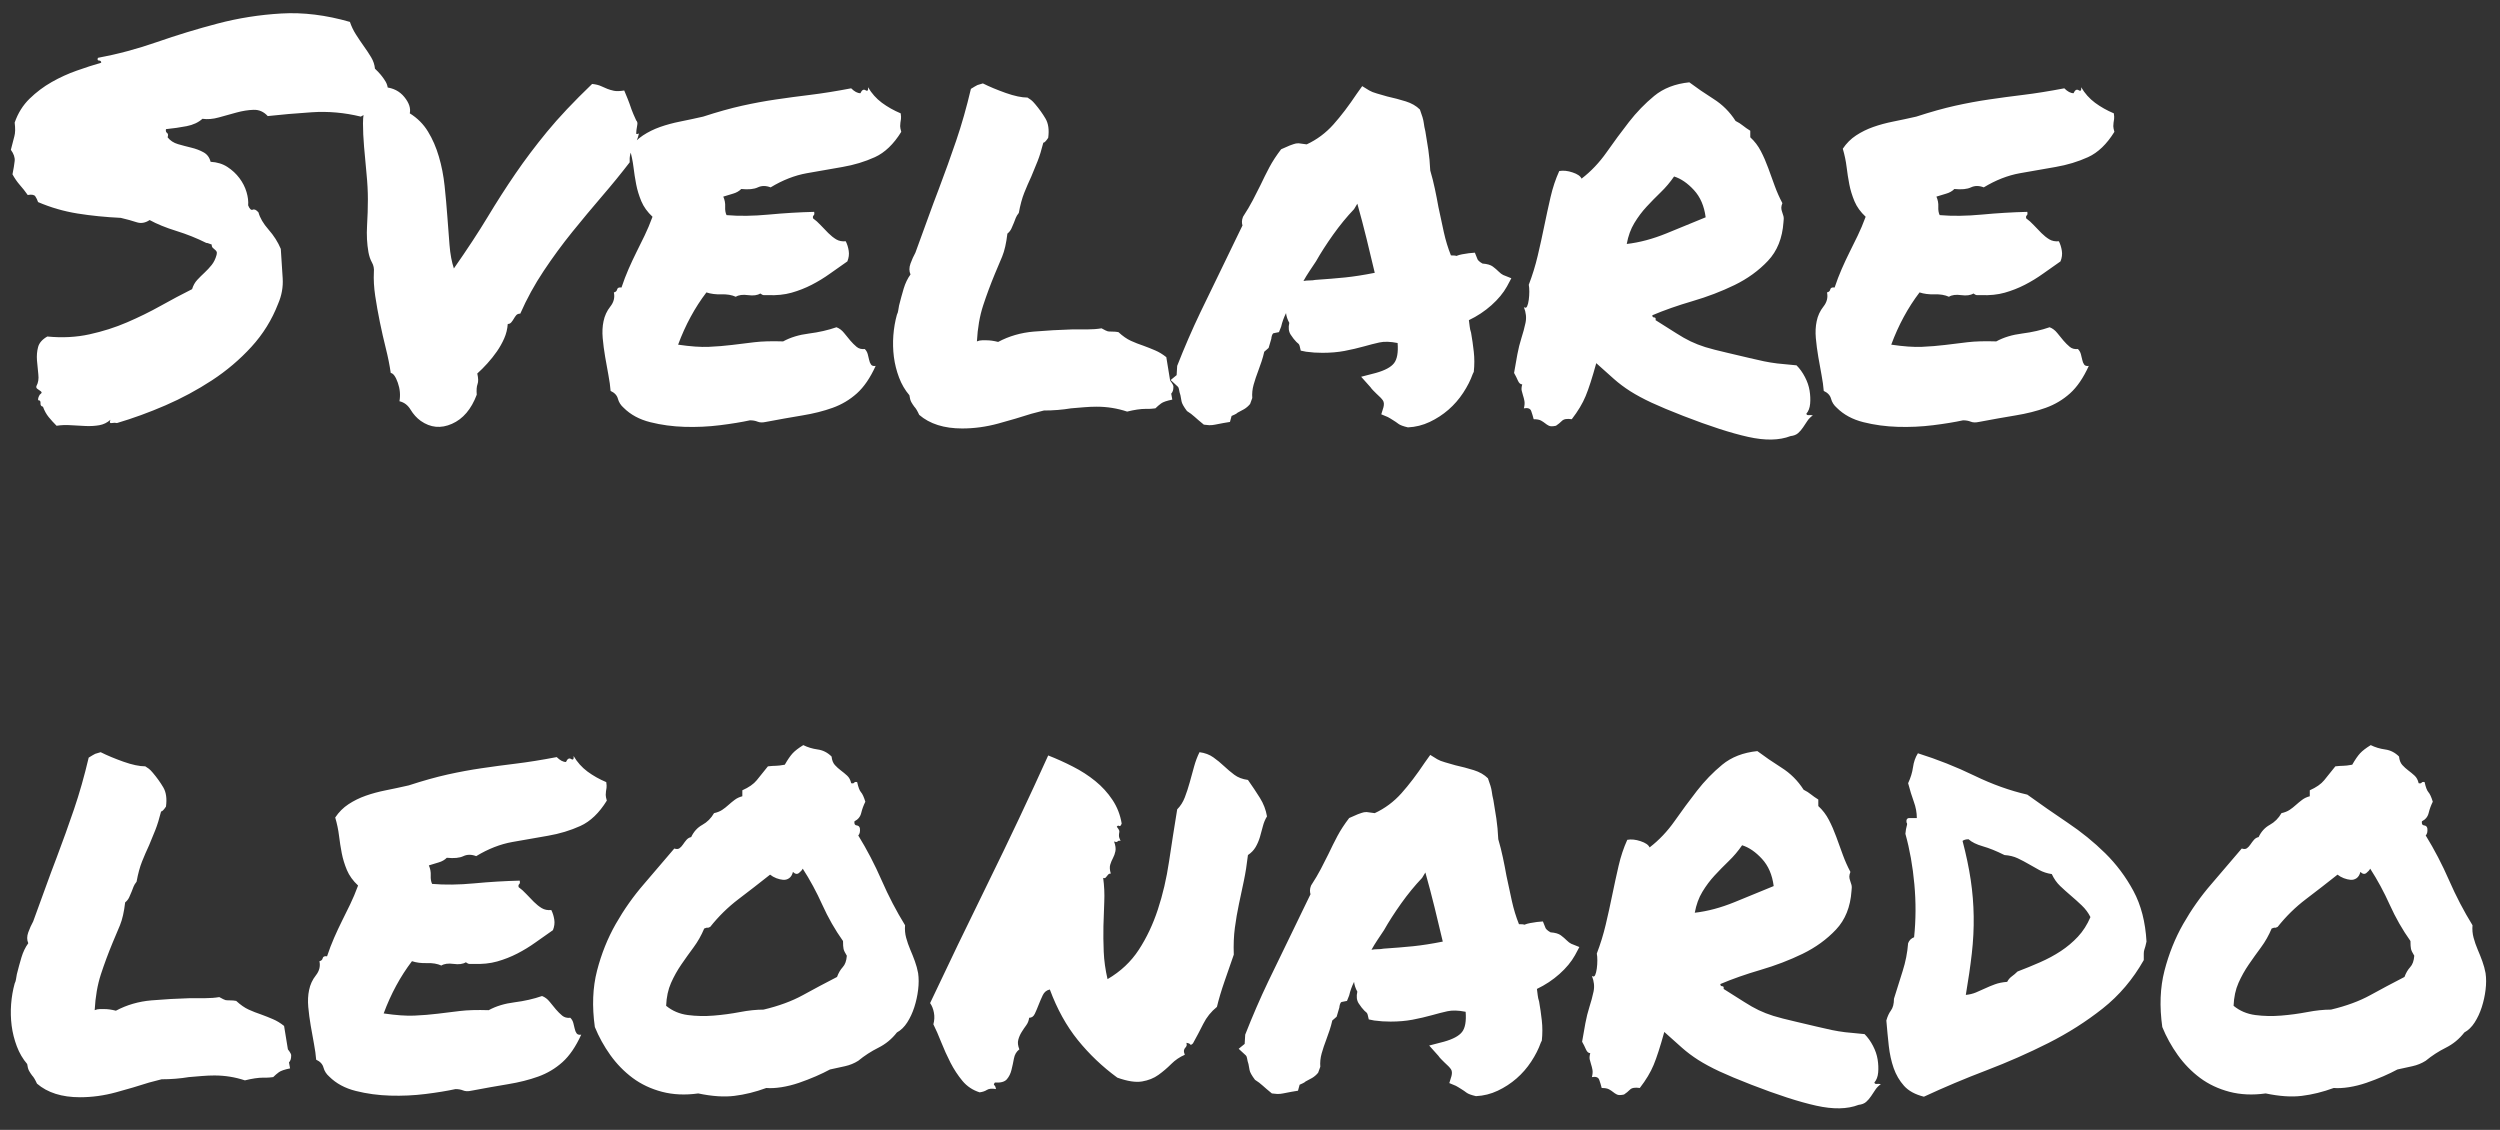 <svg version="1.1" viewBox="0.0 0.0 1076.596 486.554" fill="none" stroke="none" stroke-linecap="square" stroke-miterlimit="10" xmlns:xlink="http://www.w3.org/1999/xlink" xmlns="http://www.w3.org/2000/svg"><rect x="0.0" y="0.0" width="1076.596" height="486.554" fill="#333333" stroke="none"/><clipPath id="p.0"><path d="m0 0l1076.596 0l0 486.554l-1076.596 0l0 -486.554z" clip-rule="nonzero"/></clipPath><g clip-path="url(#p.0)"><path fill="#000000" fill-opacity="0.0" d="m0 0l1076.596 0l0 486.554l-1076.596 0z" fill-rule="evenodd"/><path fill="#000000" fill-opacity="0.0" d="m-6.667 -58.635l1124.409 0l0 601.134l-1124.409 0z" fill-rule="evenodd"/><path fill="#ffffff" d="m5.38 75.062q0.703 -3.516 0.938 -5.734q0.234 -2.234 -1.641 -4.812q0.938 -3.75 1.516 -5.859q0.594 -2.109 0.125 -5.859q2.109 -6.094 6.437 -10.312q4.344 -4.219 9.5 -7.141q5.156 -2.938 10.781 -4.922q5.625 -2.0 10.547 -3.406q0 -0.938 -0.938 -0.938q-0.938 0 -0.469 -1.172q12.656 -2.344 25.422 -6.797q12.781 -4.453 26.141 -7.969q13.359 -3.516 27.422 -4.328q14.062 -0.828 29.531 3.625q0.938 2.812 2.578 5.391q1.641 2.578 3.391 5.047q1.766 2.453 3.172 4.797q1.406 2.344 1.641 4.922q2.812 2.578 4.562 5.516q1.766 2.922 0.594 7.844q-2.578 1.875 -5.391 3.75q-2.812 1.875 -5.859 3.516q-10.547 -2.578 -21.094 -1.875q-10.547 0.703 -18.984 1.641q-2.578 -2.812 -6.094 -2.688q-3.516 0.109 -7.391 1.172q-3.859 1.047 -7.609 2.109q-3.75 1.047 -7.031 0.578q-2.578 2.344 -6.797 3.172q-4.219 0.812 -8.906 1.281q-0.234 1.172 0.469 1.641q0.703 0.469 0.234 1.875q1.641 2.109 4.453 2.938q2.812 0.812 5.734 1.516q2.938 0.703 5.281 2.0q2.344 1.281 3.047 4.094q4.219 0.234 7.266 2.234q3.047 1.984 5.156 4.797q2.109 2.812 3.047 5.984q0.938 3.156 0.703 5.734q0.938 2.344 1.984 1.875q1.062 -0.469 2.469 1.172q0.938 3.516 4.328 7.391q3.406 3.859 5.281 8.312q0.469 7.031 0.812 12.656q0.359 5.625 -1.984 11.016q-3.984 10.312 -11.484 18.516q-7.5 8.203 -17.0 14.422q-9.484 6.203 -20.031 10.781q-10.547 4.562 -20.859 7.609q-0.938 -0.234 -2.234 0q-1.281 0.234 -0.578 -1.406q-2.109 1.875 -4.812 2.344q-2.688 0.469 -5.859 0.344q-3.156 -0.109 -6.328 -0.344q-3.156 -0.234 -6.203 0.234q-1.875 -1.875 -3.406 -3.75q-1.516 -1.875 -2.453 -4.453q-1.172 -0.234 -1.062 -1.516q0.125 -1.297 -1.047 -1.297q0 -0.938 0.234 -1.406q0.234 -0.469 0.469 -0.938q0.938 -0.703 0.812 -1.047q-0.109 -0.359 -0.703 -0.703q-0.578 -0.359 -1.172 -0.828q-0.578 -0.469 -0.344 -1.172q1.172 -2.109 0.813 -5.031q-0.344 -2.938 -0.578 -5.984q-0.234 -3.047 0.469 -5.734q0.703 -2.703 3.984 -4.578q9.609 0.938 18.156 -0.938q8.562 -1.875 16.172 -5.156q7.625 -3.281 14.531 -7.141q6.922 -3.875 13.484 -7.156q0.703 -2.344 2.219 -3.984q1.531 -1.641 3.172 -3.156q1.641 -1.531 3.047 -3.281q1.406 -1.766 2.109 -4.344q0.234 -0.938 0 -1.406q-0.234 -0.469 -0.703 -0.812q-0.469 -0.359 -0.938 -0.828q-0.469 -0.469 -0.469 -1.406q-0.703 -0.234 -1.297 -0.469q-0.578 -0.234 -1.047 -0.234q-6.094 -3.047 -12.891 -5.156q-6.797 -2.109 -11.484 -4.688q-2.813 1.875 -5.625 0.938q-2.812 -0.938 -6.797 -1.875q-9.844 -0.469 -18.641 -1.875q-8.781 -1.406 -16.984 -4.922q-0.469 -1.406 -1.172 -2.453q-0.703 -1.062 -3.281 -0.594q-1.641 -2.344 -3.406 -4.328q-1.75 -2.0 -3.156 -4.578zm213.281 64.453q-0.234 3.281 -1.531 6.219q-1.281 2.922 -3.156 5.625q-1.875 2.688 -4.109 5.156q-2.219 2.453 -4.328 4.328q0.703 3.047 0.109 4.578q-0.578 1.516 -0.344 4.562q-3.516 9.375 -10.672 12.531q-7.141 3.172 -13.469 -1.281q-2.578 -1.875 -4.344 -4.797q-1.75 -2.938 -4.797 -3.641q0.703 -3.984 -0.703 -7.969q-1.406 -3.984 -3.047 -4.219q-0.703 -4.922 -2.109 -10.547q-1.406 -5.625 -2.578 -11.359q-1.172 -5.75 -2.0 -11.25q-0.812 -5.516 -0.578 -10.203q0.234 -2.344 -0.828 -4.219q-1.047 -1.875 -1.516 -4.453q-0.938 -5.391 -0.594 -11.359q0.359 -5.984 0.359 -11.375q0 -5.156 -0.594 -11.125q-0.578 -5.984 -1.047 -11.484q-0.469 -5.516 -0.469 -10.078q0 -4.578 1.172 -7.156q1.406 -2.812 3.859 -4.562q2.469 -1.766 4.578 -3.875q5.156 0.469 8.203 4.219q3.047 3.75 2.344 7.031q4.922 3.047 7.844 7.859q2.938 4.797 4.688 10.781q1.766 5.969 2.469 12.656q0.703 6.672 1.172 13.125q0.469 6.438 0.938 12.297q0.469 5.859 1.875 10.078q8.672 -12.422 14.531 -22.141q5.859 -9.734 11.953 -18.641q6.094 -8.906 13.594 -18.047q7.5 -9.141 19.453 -20.625q2.344 0.234 3.859 0.938q1.531 0.703 2.703 1.172q1.172 0.469 2.812 0.828q1.641 0.344 4.453 -0.125q0.938 2.344 1.406 3.406q0.469 1.047 0.812 2.109q0.359 1.047 0.938 2.688q0.594 1.641 2.0 4.688q0.703 0.703 0.469 1.875q-0.234 1.172 -0.359 2.234q-0.109 1.047 -0.109 1.516q0 0.469 1.172 0q-0.703 3.281 -2.469 5.984q-1.75 2.688 -1.516 6.438q-5.391 7.031 -11.844 14.531q-6.438 7.5 -12.891 15.469q-6.438 7.969 -12.297 16.766q-5.859 8.781 -10.078 18.391q-1.172 0 -1.766 0.703q-0.578 0.703 -1.047 1.531q-0.469 0.812 -1.062 1.516q-0.578 0.703 -1.516 0.703zm169.219 -90.703q0.234 1.641 0.109 2.469q-0.109 0.812 -0.234 1.516q-0.109 0.703 -0.109 1.531q0 0.812 0.469 2.453q-4.922 7.969 -11.375 10.906q-6.438 2.922 -13.938 4.219q-7.5 1.281 -15.359 2.688q-7.844 1.406 -15.578 6.094q-3.047 -1.172 -5.516 0q-2.453 1.172 -7.141 0.703q-1.406 1.406 -3.516 2.0q-2.109 0.578 -4.219 1.281q0.938 2.109 0.812 4.344q-0.109 2.219 0.594 3.625q8.203 0.703 18.156 -0.234q9.969 -0.938 19.578 -1.172q0.234 1.172 -0.234 1.531q-0.469 0.344 -0.234 1.281q1.641 1.172 3.281 2.938q1.641 1.75 3.281 3.391q1.641 1.641 3.391 2.703q1.766 1.047 4.109 0.812q0.938 1.875 1.281 4.109q0.359 2.219 -0.578 4.562q-3.75 2.578 -7.5 5.281q-3.75 2.688 -7.859 4.797q-4.094 2.109 -8.672 3.406q-4.562 1.281 -10.188 1.047q-1.172 0 -1.766 0q-0.578 0 -1.516 -0.703q-1.875 1.172 -5.281 0.703q-3.391 -0.469 -5.266 0.703q-2.578 -1.172 -6.219 -1.047q-3.625 0.109 -6.438 -0.828q-3.75 4.922 -6.797 10.547q-3.047 5.625 -5.391 11.953q7.969 1.172 13.234 0.938q5.281 -0.234 9.969 -0.812q4.688 -0.594 9.609 -1.172q4.922 -0.594 12.422 -0.359q4.688 -2.578 11.125 -3.391q6.453 -0.828 11.844 -2.703q1.875 0.703 3.281 2.469q1.406 1.75 2.688 3.281q1.297 1.516 2.703 2.688q1.406 1.172 3.516 0.938q0.938 0.938 1.281 2.234q0.359 1.281 0.594 2.453q0.234 1.172 0.812 2.0q0.594 0.812 2.0 0.578q-3.516 7.734 -8.094 11.844q-4.562 4.094 -10.422 6.203q-5.859 2.109 -13.016 3.281q-7.141 1.172 -15.812 2.812q-2.109 0.469 -3.516 -0.125q-1.406 -0.578 -3.281 -0.578q-5.391 1.172 -12.891 2.109q-7.5 0.938 -15.234 0.703q-7.734 -0.234 -14.766 -2.0q-7.031 -1.75 -11.484 -6.203q-1.875 -1.641 -2.469 -3.859q-0.578 -2.234 -3.156 -3.406q-0.234 -3.047 -0.938 -6.797q-0.703 -3.75 -1.406 -7.844q-0.703 -4.109 -1.062 -8.094q-0.344 -3.984 0.359 -7.266q0.703 -3.516 2.922 -6.328q2.234 -2.812 1.531 -6.094q1.172 -0.234 1.406 -1.281q0.234 -1.062 1.875 -0.828q1.406 -4.219 3.047 -7.969q1.641 -3.75 3.391 -7.266q1.766 -3.516 3.516 -7.141q1.766 -3.641 3.406 -8.094q-3.281 -3.047 -4.812 -6.672q-1.516 -3.641 -2.219 -7.266q-0.703 -3.641 -1.172 -7.5q-0.469 -3.875 -1.641 -7.859q2.344 -3.516 5.734 -5.734q3.406 -2.234 7.391 -3.641q3.984 -1.406 8.672 -2.344q4.688 -0.938 9.844 -2.109q9.375 -3.047 16.75 -4.688q7.391 -1.641 14.531 -2.688q7.156 -1.062 14.891 -2.0q7.734 -0.938 17.578 -2.812q2.109 2.109 3.984 2.109q0.938 -2.109 2.219 -1.281q1.297 0.812 1.062 -1.297q2.344 3.984 5.969 6.688q3.641 2.688 8.094 4.562zm56.25 129.375q-6.562 2.109 -14.297 4.219q-7.734 2.109 -15.469 2.109q-11.719 0 -18.516 -5.859q-1.172 -2.578 -2.109 -3.516q-0.703 -0.938 -1.297 -1.984q-0.578 -1.062 -0.812 -2.938q-2.812 -3.281 -4.453 -7.609q-1.641 -4.344 -2.234 -8.906q-0.578 -4.578 -0.234 -9.266q0.359 -4.688 1.531 -8.906q0.469 -0.938 0.578 -1.875q0.125 -0.938 0.359 -2.109q0.938 -3.75 1.984 -7.266q1.062 -3.516 2.938 -6.094q-0.938 -2.109 0 -4.688q0.938 -2.578 2.109 -4.688q3.281 -8.906 5.5 -15.109q2.234 -6.219 4.578 -12.312q3.984 -10.547 7.5 -20.859q3.516 -10.312 6.328 -22.266q1.875 -1.172 2.812 -1.641q1.406 -0.469 2.344 -0.703q4.219 2.109 9.844 4.109q5.625 1.984 9.375 1.984q1.875 1.172 2.344 1.766q0.469 0.578 0.938 1.047q2.578 3.047 4.453 6.219q1.875 3.156 1.172 8.312q-1.406 2.109 -2.109 2.109q-1.172 4.688 -2.469 7.969q-1.281 3.281 -2.688 6.562q-1.641 3.516 -3.047 7.031q-1.406 3.516 -2.344 8.672q-0.938 1.172 -1.297 2.109q-0.344 0.938 -0.812 2.109q-0.469 1.172 -1.062 2.469q-0.578 1.281 -1.75 2.219q-0.703 6.094 -2.234 9.844q-1.516 3.75 -3.156 7.5q-2.812 6.797 -5.047 13.594q-2.219 6.797 -2.688 15.469q1.172 -0.469 2.219 -0.469q1.062 0 2.0 0q2.109 0 4.922 0.703q7.031 -3.75 15.344 -4.453q8.328 -0.703 16.531 -0.938q3.281 0 6.562 0q3.281 0 6.094 -0.469q2.109 1.172 2.688 1.297q0.594 0.109 1.766 0.109q1.641 0 2.812 0.234q2.812 2.578 5.391 3.75q2.578 1.172 5.391 2.109q2.578 0.938 5.031 2.0q2.469 1.047 4.812 2.922l1.641 10.078q1.641 2.109 1.406 2.812q0 1.875 -0.938 2.812l0.469 2.578q-3.516 0.703 -4.812 1.641q-1.281 0.938 -2.453 2.109q-1.875 0.234 -2.703 0.234q-0.812 0 -1.516 0q-3.281 0 -7.969 1.172q-6.328 -2.109 -13.125 -2.109q-2.578 0 -5.391 0.234q-2.812 0.234 -5.625 0.469q-2.812 0.469 -5.75 0.703q-2.922 0.234 -5.969 0.234l-5.391 1.406zm190.078 -17.109q-1.406 3.984 -4.109 8.094q-2.688 4.094 -6.328 7.266q-3.625 3.156 -8.078 5.266q-4.453 2.109 -9.375 2.344q-3.047 -0.703 -4.109 -1.531q-1.047 -0.812 -2.219 -1.516q-0.703 -0.469 -1.297 -0.812q-0.578 -0.359 -1.047 -0.594l-2.812 -1.172l0.938 -3.047q0.469 -1.875 -0.234 -2.922q-0.703 -1.062 -2.812 -2.938q-0.703 -0.703 -1.406 -1.406q-0.703 -0.703 -1.172 -1.406l-3.984 -4.453l6.328 -1.641q5.859 -1.641 7.844 -4.219q2.0 -2.578 1.531 -8.672q-4.688 -0.938 -7.859 -0.234q-3.156 0.703 -6.438 1.641q-4.219 1.172 -8.562 2.0q-4.328 0.812 -9.484 0.812q-1.875 0 -3.516 -0.109q-1.641 -0.125 -3.516 -0.359l-2.344 -0.469q-0.469 -2.578 -0.938 -2.922q-0.469 -0.359 -0.938 -0.828q-1.172 -1.172 -2.469 -3.156q-1.281 -2.0 -0.578 -5.047q-1.172 -2.109 -1.406 -4.219q-1.406 2.812 -2.109 5.859l-0.938 2.344l-2.344 0.469q-0.469 0.234 -0.703 1.062q-0.234 0.812 -0.234 1.281l-1.172 3.984q-0.469 0.469 -0.938 0.828q-0.469 0.344 -0.938 0.812q-0.469 2.109 -1.172 4.219q-0.703 2.109 -1.406 3.984q-1.172 3.047 -2.0 5.984q-0.812 2.922 -0.578 5.734l-0.938 2.578q-1.172 1.406 -2.578 2.234q-1.406 0.812 -2.812 1.516q-0.469 0.469 -1.297 0.828q-0.812 0.344 -1.281 0.578l-0.703 2.578l-2.812 0.469q-2.578 0.469 -3.641 0.703q-1.047 0.234 -2.453 0.234l-2.344 -0.234q-2.578 -2.109 -3.984 -3.391q-1.406 -1.297 -3.281 -2.469q-2.109 -2.812 -2.344 -4.219q-0.234 -1.406 -0.469 -2.578q-0.469 -1.406 -0.578 -2.344q-0.125 -0.938 -0.594 -1.406l-3.047 -2.812l2.578 -2.109l0.234 -3.984q4.688 -11.953 9.953 -22.969q5.281 -11.016 10.906 -22.5q1.875 -3.75 3.625 -7.5q1.766 -3.75 3.641 -7.5q-0.234 -0.703 -0.234 -1.641q0 -0.938 0.469 -2.109q2.578 -3.984 4.219 -7.141q1.641 -3.172 3.281 -6.453q1.875 -3.984 3.859 -7.734q2.0 -3.75 5.047 -7.734l3.75 -1.641q0.703 -0.234 1.641 -0.578q0.938 -0.359 2.109 -0.359l3.516 0.469q6.562 -3.047 11.484 -8.547q4.922 -5.516 10.078 -13.25l2.344 -3.281l3.047 1.875q1.172 0.703 3.281 1.297q2.109 0.578 4.453 1.281q4.219 0.938 7.969 2.109q3.75 1.172 6.094 3.516q1.406 3.75 1.641 5.625q0.234 1.875 0.703 3.75q0.703 3.984 1.281 7.969q0.594 3.984 0.828 8.906q1.172 3.984 1.984 7.859q0.828 3.859 1.531 7.844q1.172 5.625 2.344 10.906q1.172 5.266 3.047 9.953q1.875 0 2.344 0.234q1.172 -0.469 2.453 -0.703q1.297 -0.234 2.938 -0.469l2.578 -0.234l0.938 2.344q0.234 1.172 2.344 2.344q3.047 0.234 4.453 1.297q1.406 1.047 2.578 2.219q0.938 0.938 1.875 1.406l3.516 1.406l-1.875 3.516q-2.344 4.219 -6.688 8.094q-4.328 3.859 -9.719 6.438q0.234 1.406 0.344 2.703q0.125 1.281 0.594 2.688q0.703 3.984 1.172 8.203q0.469 4.219 0 8.672l-0.469 0.938zm-67.734 -40.547q7.031 -0.469 12.766 -1.047q5.75 -0.594 12.781 -2.0q-1.641 -7.031 -3.516 -14.641q-1.875 -7.625 -3.984 -15.125l-1.406 2.344q-4.688 4.922 -9.031 11.016q-4.328 6.094 -7.375 11.484q-1.406 2.109 -2.812 4.219q-1.406 2.109 -2.578 4.219q1.406 -0.234 2.688 -0.234q1.297 0 2.469 -0.234zm120.938 35.859q-2.578 9.375 -4.578 14.188q-1.984 4.797 -5.969 9.953q-3.047 -0.469 -4.219 0.703q-1.172 1.172 -2.578 2.109q-2.109 0.469 -3.047 0q-0.938 -0.469 -1.641 -1.062q-0.703 -0.578 -1.766 -1.172q-1.047 -0.578 -3.156 -0.578q-0.469 -1.875 -1.062 -3.516q-0.578 -1.641 -3.156 -1.172q0.469 -1.875 0.234 -3.156q-0.234 -1.297 -0.594 -2.344q-0.344 -1.062 -0.578 -2.109q-0.234 -1.062 0.234 -2.703q-1.172 0 -1.875 -1.641q-0.703 -1.641 -1.641 -3.281q0.703 -4.219 1.406 -7.969q0.703 -3.75 1.75 -7.031q1.062 -3.281 1.766 -6.562q0.703 -3.281 -0.703 -6.797q0.938 0.703 1.406 -0.344q0.469 -1.062 0.703 -2.812q0.234 -1.766 0.234 -3.516q0 -1.766 -0.234 -2.938q2.344 -6.094 3.859 -12.531q1.531 -6.453 2.812 -12.781q1.297 -6.328 2.703 -12.422q1.406 -6.094 3.75 -11.25q2.578 -0.469 5.734 0.594q3.172 1.047 3.875 2.688q6.094 -4.688 10.781 -11.359q4.688 -6.688 9.609 -13.016q4.922 -6.328 10.891 -11.25q5.984 -4.922 15.125 -5.859q4.688 3.516 10.422 7.156q5.75 3.625 9.5 9.484q1.875 0.938 3.156 2.0q1.297 1.047 3.172 2.219l0 2.812q2.812 2.578 4.562 5.984q1.766 3.391 3.172 7.266q1.406 3.859 2.812 7.734q1.406 3.859 3.281 7.375q-0.469 1.172 -0.469 2.0q0 0.812 0.344 1.75q0.359 0.938 0.594 1.875q0.234 0.938 0 2.578q-0.703 10.312 -6.688 16.641q-5.969 6.328 -14.406 10.438q-8.438 4.094 -18.047 6.906q-9.609 2.812 -17.344 6.094q0 0.938 0.812 0.938q0.828 0 0.594 1.172q5.625 3.516 8.906 5.625q3.281 2.109 6.203 3.516q2.938 1.406 6.328 2.469q3.406 1.047 9.5 2.453q6.094 1.406 9.484 2.234q3.406 0.812 6.219 1.406q2.812 0.578 5.734 0.938q2.938 0.344 8.328 0.812q2.109 2.109 3.625 5.047q1.531 2.922 2.0 5.859q0.469 2.922 0.234 5.625q-0.234 2.688 -1.641 4.328q0.234 0.703 1.047 0.594q0.828 -0.125 1.766 0.109q-1.406 0.938 -2.344 2.344q-0.938 1.406 -1.875 2.812q-0.938 1.406 -2.109 2.453q-1.172 1.062 -3.281 1.297q-7.266 2.812 -18.281 0.344q-11.016 -2.453 -27.891 -9.016q-8.438 -3.281 -13.719 -5.734q-5.266 -2.469 -9.141 -4.922q-3.859 -2.469 -7.031 -5.281q-3.156 -2.812 -7.609 -6.797zm33.516 -80.391q-2.578 3.75 -5.75 6.797q-3.156 3.047 -6.094 6.219q-2.922 3.156 -5.266 7.031q-2.344 3.859 -3.281 9.016q8.203 -0.938 17.109 -4.562q8.906 -3.641 16.875 -6.922q-0.938 -7.266 -5.047 -11.719q-4.094 -4.453 -8.547 -5.859zm189.375 -27.188q0.234 1.641 0.109 2.469q-0.109 0.812 -0.234 1.516q-0.109 0.703 -0.109 1.531q0 0.812 0.469 2.453q-4.922 7.969 -11.375 10.906q-6.438 2.922 -13.938 4.219q-7.5 1.281 -15.359 2.688q-7.844 1.406 -15.578 6.094q-3.047 -1.172 -5.516 0q-2.453 1.172 -7.141 0.703q-1.406 1.406 -3.516 2.0q-2.109 0.578 -4.219 1.281q0.938 2.109 0.812 4.344q-0.109 2.219 0.594 3.625q8.203 0.703 18.156 -0.234q9.969 -0.938 19.578 -1.172q0.234 1.172 -0.234 1.531q-0.469 0.344 -0.234 1.281q1.641 1.172 3.281 2.938q1.641 1.75 3.281 3.391q1.641 1.641 3.391 2.703q1.766 1.047 4.109 0.812q0.938 1.875 1.281 4.109q0.359 2.219 -0.578 4.562q-3.75 2.578 -7.5 5.281q-3.75 2.688 -7.859 4.797q-4.094 2.109 -8.672 3.406q-4.562 1.281 -10.188 1.047q-1.172 0 -1.766 0q-0.578 0 -1.516 -0.703q-1.875 1.172 -5.281 0.703q-3.391 -0.469 -5.266 0.703q-2.578 -1.172 -6.219 -1.047q-3.625 0.109 -6.438 -0.828q-3.75 4.922 -6.797 10.547q-3.047 5.625 -5.391 11.953q7.969 1.172 13.234 0.938q5.281 -0.234 9.969 -0.812q4.688 -0.594 9.609 -1.172q4.922 -0.594 12.422 -0.359q4.688 -2.578 11.125 -3.391q6.453 -0.828 11.844 -2.703q1.875 0.703 3.281 2.469q1.406 1.75 2.688 3.281q1.297 1.516 2.703 2.688q1.406 1.172 3.516 0.938q0.938 0.938 1.281 2.234q0.359 1.281 0.594 2.453q0.234 1.172 0.812 2.0q0.594 0.812 2.0 0.578q-3.516 7.734 -8.094 11.844q-4.562 4.094 -10.422 6.203q-5.859 2.109 -13.016 3.281q-7.141 1.172 -15.812 2.812q-2.109 0.469 -3.516 -0.125q-1.406 -0.578 -3.281 -0.578q-5.391 1.172 -12.891 2.109q-7.5 0.938 -15.234 0.703q-7.734 -0.234 -14.766 -2.0q-7.031 -1.75 -11.484 -6.203q-1.875 -1.641 -2.469 -3.859q-0.578 -2.234 -3.156 -3.406q-0.234 -3.047 -0.938 -6.797q-0.703 -3.75 -1.406 -7.844q-0.703 -4.109 -1.062 -8.094q-0.344 -3.984 0.359 -7.266q0.703 -3.516 2.922 -6.328q2.234 -2.812 1.531 -6.094q1.172 -0.234 1.406 -1.281q0.234 -1.062 1.875 -0.828q1.406 -4.219 3.047 -7.969q1.641 -3.75 3.391 -7.266q1.766 -3.516 3.516 -7.141q1.766 -3.641 3.406 -8.094q-3.281 -3.047 -4.812 -6.672q-1.516 -3.641 -2.219 -7.266q-0.703 -3.641 -1.172 -7.5q-0.469 -3.875 -1.641 -7.859q2.344 -3.516 5.734 -5.734q3.406 -2.234 7.391 -3.641q3.984 -1.406 8.672 -2.344q4.688 -0.938 9.844 -2.109q9.375 -3.047 16.75 -4.688q7.391 -1.641 14.531 -2.688q7.156 -1.062 14.891 -2.0q7.734 -0.938 17.578 -2.812q2.109 2.109 3.984 2.109q0.938 -2.109 2.219 -1.281q1.297 0.812 1.062 -1.297q2.344 3.984 5.969 6.688q3.641 2.688 8.094 4.562z" fill-rule="nonzero"/><path fill="#ffffff" d="m64.208 466.187q-6.563 2.109 -14.297 4.219q-7.734 2.109 -15.469 2.109q-11.719 0 -18.516 -5.859q-1.172 -2.578 -2.109 -3.516q-0.703 -0.938 -1.297 -1.984q-0.578 -1.062 -0.812 -2.938q-2.812 -3.281 -4.453 -7.609q-1.641 -4.344 -2.234 -8.906q-0.578 -4.578 -0.234 -9.266q0.359 -4.688 1.531 -8.906q0.469 -0.938 0.578 -1.875q0.125 -0.938 0.359 -2.109q0.937 -3.75 1.984 -7.266q1.062 -3.516 2.938 -6.094q-0.938 -2.109 0 -4.688q0.938 -2.578 2.109 -4.688q3.281 -8.906 5.5 -15.109q2.234 -6.219 4.578 -12.312q3.984 -10.547 7.5 -20.859q3.516 -10.312 6.328 -22.266q1.875 -1.172 2.812 -1.641q1.406 -0.469 2.344 -0.703q4.219 2.109 9.844 4.109q5.625 1.984 9.375 1.984q1.875 1.172 2.344 1.766q0.469 0.578 0.938 1.047q2.578 3.047 4.453 6.219q1.875 3.156 1.172 8.312q-1.406 2.109 -2.109 2.109q-1.172 4.688 -2.469 7.969q-1.281 3.281 -2.688 6.562q-1.641 3.516 -3.047 7.031q-1.406 3.516 -2.344 8.672q-0.938 1.172 -1.297 2.109q-0.344 0.938 -0.812 2.109q-0.469 1.172 -1.062 2.469q-0.578 1.281 -1.75 2.219q-0.703 6.094 -2.234 9.844q-1.516 3.75 -3.156 7.5q-2.812 6.797 -5.047 13.594q-2.219 6.797 -2.688 15.469q1.172 -0.469 2.219 -0.469q1.062 0 2.0 0q2.109 0 4.922 0.703q7.031 -3.75 15.344 -4.453q8.328 -0.703 16.531 -0.938q3.281 0 6.562 0q3.281 0 6.094 -0.469q2.109 1.172 2.688 1.297q0.594 0.109 1.766 0.109q1.641 0 2.812 0.234q2.812 2.578 5.391 3.75q2.578 1.172 5.391 2.109q2.578 0.938 5.031 2.0q2.469 1.047 4.812 2.922l1.641 10.078q1.641 2.109 1.406 2.812q0 1.875 -0.938 2.812l0.469 2.578q-3.516 0.703 -4.812 1.641q-1.281 0.938 -2.453 2.109q-1.875 0.234 -2.703 0.234q-0.812 0 -1.516 0q-3.281 0 -7.969 1.172q-6.328 -2.109 -13.125 -2.109q-2.578 0 -5.391 0.234q-2.812 0.234 -5.625 0.469q-2.812 0.469 -5.75 0.703q-2.922 0.234 -5.969 0.234l-5.391 1.406zm196.875 -129.375q0.234 1.641 0.109 2.469q-0.109 0.812 -0.234 1.516q-0.109 0.703 -0.109 1.531q0 0.812 0.469 2.453q-4.922 7.969 -11.375 10.906q-6.438 2.922 -13.938 4.219q-7.5 1.281 -15.359 2.688q-7.844 1.406 -15.578 6.094q-3.047 -1.172 -5.516 0q-2.453 1.172 -7.141 0.703q-1.406 1.406 -3.516 2.0q-2.109 0.578 -4.219 1.281q0.938 2.109 0.812 4.344q-0.109 2.219 0.594 3.625q8.203 0.703 18.156 -0.234q9.969 -0.938 19.578 -1.172q0.234 1.172 -0.234 1.531q-0.469 0.344 -0.234 1.281q1.641 1.172 3.281 2.938q1.641 1.75 3.281 3.391q1.641 1.641 3.391 2.703q1.766 1.047 4.109 0.812q0.938 1.875 1.281 4.109q0.359 2.219 -0.578 4.562q-3.75 2.578 -7.5 5.281q-3.75 2.688 -7.859 4.797q-4.094 2.109 -8.672 3.406q-4.562 1.281 -10.188 1.047q-1.172 0 -1.766 0q-0.578 0 -1.516 -0.703q-1.875 1.172 -5.281 0.703q-3.391 -0.469 -5.266 0.703q-2.578 -1.172 -6.219 -1.047q-3.625 0.109 -6.438 -0.828q-3.75 4.922 -6.797 10.547q-3.047 5.625 -5.391 11.953q7.969 1.172 13.234 0.938q5.281 -0.234 9.969 -0.812q4.688 -0.594 9.609 -1.172q4.922 -0.594 12.422 -0.359q4.688 -2.578 11.125 -3.391q6.453 -0.828 11.844 -2.703q1.875 0.703 3.281 2.469q1.406 1.75 2.688 3.281q1.297 1.516 2.703 2.688q1.406 1.172 3.516 0.938q0.938 0.938 1.281 2.234q0.359 1.281 0.594 2.453q0.234 1.172 0.812 2.0q0.594 0.812 2.0 0.578q-3.516 7.734 -8.094 11.844q-4.562 4.094 -10.422 6.203q-5.859 2.109 -13.016 3.281q-7.141 1.172 -15.812 2.812q-2.109 0.469 -3.516 -0.125q-1.406 -0.578 -3.281 -0.578q-5.391 1.172 -12.891 2.109q-7.5 0.938 -15.234 0.703q-7.734 -0.234 -14.766 -2.0q-7.031 -1.75 -11.484 -6.203q-1.875 -1.641 -2.469 -3.859q-0.578 -2.234 -3.156 -3.406q-0.234 -3.047 -0.938 -6.797q-0.703 -3.75 -1.406 -7.844q-0.703 -4.109 -1.062 -8.094q-0.344 -3.984 0.359 -7.266q0.703 -3.516 2.922 -6.328q2.234 -2.812 1.531 -6.094q1.172 -0.234 1.406 -1.281q0.234 -1.062 1.875 -0.828q1.406 -4.219 3.047 -7.969q1.641 -3.75 3.391 -7.266q1.766 -3.516 3.516 -7.141q1.766 -3.641 3.406 -8.094q-3.281 -3.047 -4.812 -6.672q-1.516 -3.641 -2.219 -7.266q-0.703 -3.641 -1.172 -7.5q-0.469 -3.875 -1.641 -7.859q2.344 -3.516 5.734 -5.734q3.406 -2.234 7.391 -3.641q3.984 -1.406 8.672 -2.344q4.688 -0.938 9.844 -2.109q9.375 -3.047 16.75 -4.688q7.391 -1.641 14.531 -2.688q7.156 -1.062 14.891 -2.0q7.734 -0.938 17.578 -2.812q2.109 2.109 3.984 2.109q0.938 -2.109 2.219 -1.281q1.297 0.812 1.062 -1.297q2.344 3.984 5.969 6.688q3.641 2.688 8.094 4.562zm128.672 61.641q-0.234 2.812 0.469 5.391q0.703 2.578 1.75 5.047q1.062 2.453 2.0 5.031q0.938 2.578 1.406 5.156q0.469 3.281 0 7.156q-0.469 3.859 -1.641 7.5q-1.172 3.625 -3.047 6.562q-1.875 2.922 -4.453 4.328q-3.281 4.219 -7.969 6.562q-4.688 2.344 -8.672 5.625q-2.578 1.641 -5.75 2.344q-3.156 0.703 -6.438 1.406q-2.578 1.406 -6.094 2.938q-3.516 1.516 -7.266 2.812q-3.75 1.281 -7.5 1.875q-3.75 0.578 -6.562 0.344q-7.031 2.578 -13.719 3.391q-6.672 0.828 -15.578 -1.047q-8.438 1.172 -15.594 -0.703q-7.141 -1.875 -12.656 -5.969q-5.5 -4.109 -9.609 -9.844q-4.094 -5.75 -6.672 -12.078q-1.875 -13.359 0.938 -24.25q2.812 -10.906 8.078 -20.156q5.281 -9.266 12.078 -17.109q6.797 -7.859 13.125 -15.359q1.406 0.469 2.219 -0.109q0.828 -0.594 1.531 -1.641q0.703 -1.062 1.516 -2.0q0.828 -0.938 2.0 -1.172q1.641 -3.516 4.797 -5.266q3.172 -1.766 5.047 -5.047q2.109 -0.469 3.516 -1.406q1.406 -0.938 2.688 -2.109q1.297 -1.172 2.703 -2.219q1.406 -1.062 3.281 -1.531l0 -2.578q4.219 -1.875 6.203 -4.328q2.0 -2.469 4.812 -5.984q2.109 -0.234 3.391 -0.234q1.297 0 3.875 -0.469q1.875 -3.281 3.391 -4.922q1.531 -1.641 4.578 -3.516q2.812 1.406 6.203 1.875q3.406 0.469 5.984 3.047q0.234 2.344 1.406 3.641q1.172 1.281 2.578 2.344q1.406 1.047 2.688 2.219q1.297 1.172 1.766 3.281q0.938 0.234 1.281 -0.234q0.359 -0.469 1.297 -0.234q0.703 3.281 1.641 4.344q0.938 1.047 1.875 4.094q-1.172 2.344 -1.766 4.812q-0.578 2.453 -2.922 3.625q-0.234 1.641 0.938 1.766q1.172 0.109 1.406 1.281q0.234 2.109 -0.703 3.047q5.625 9.141 10.078 19.344q4.453 10.188 10.078 19.328zm-29.297 22.266q0.938 -2.578 2.453 -4.219q1.531 -1.641 1.766 -4.922q-1.172 -1.875 -1.406 -2.922q-0.234 -1.062 -0.234 -3.406q-5.156 -7.266 -8.906 -15.578q-3.75 -8.328 -8.438 -15.594q-0.469 0.938 -1.641 1.875q-1.172 0.938 -2.578 -0.469q-0.469 1.875 -1.641 2.703q-1.172 0.812 -2.578 0.703q-1.406 -0.125 -2.938 -0.703q-1.516 -0.594 -2.688 -1.531q-6.797 5.391 -13.594 10.547q-6.797 5.156 -12.188 11.953q-0.938 0.469 -1.172 0.359q-0.234 -0.125 -1.406 0.344q-1.875 4.453 -4.578 8.094q-2.688 3.625 -5.266 7.375q-2.578 3.75 -4.453 7.969q-1.875 4.219 -2.109 9.844q3.984 3.281 9.375 3.984q5.391 0.703 11.125 0.234q5.75 -0.469 11.25 -1.516q5.516 -1.062 10.203 -1.062q9.844 -2.344 16.875 -6.203q7.031 -3.875 14.766 -7.859zm91.641 5.391q-2.109 0.469 -3.047 2.469q-0.938 1.984 -1.766 4.094q-0.812 2.109 -1.641 3.875q-0.812 1.75 -2.453 1.75q-0.234 1.875 -1.297 3.281q-1.047 1.406 -1.984 2.938q-0.938 1.516 -1.406 3.281q-0.469 1.75 0.469 4.094q-1.875 1.406 -2.344 3.984q-0.469 2.578 -1.062 4.922q-0.578 2.344 -1.984 3.984q-1.406 1.641 -5.156 1.406q-0.703 0.938 -0.234 1.172q0.469 0.234 0.703 1.641q-2.578 -0.469 -3.875 0.344q-1.281 0.828 -3.156 1.062q-4.453 -1.406 -7.391 -4.922q-2.922 -3.516 -5.156 -7.844q-2.219 -4.344 -3.984 -8.797q-1.75 -4.453 -3.391 -7.734q0.703 -2.578 0.234 -5.031q-0.469 -2.469 -1.641 -4.109q11.484 -24.375 25.078 -52.031q13.594 -27.656 25.781 -54.609q5.391 2.109 10.656 4.812q5.281 2.688 9.609 6.203q4.344 3.516 7.391 8.094q3.047 4.562 3.984 10.188q-0.469 1.406 -1.062 1.062q-0.578 -0.359 -1.047 0.344q0.938 1.172 1.047 1.641q0.125 0.469 0 0.938q-0.109 0.469 -0.109 1.297q0 0.812 0.703 2.219q-0.938 -0.234 -1.297 0.234q-0.344 0.469 -1.516 0q0.938 2.578 0.578 4.219q-0.344 1.641 -1.047 2.938q-0.703 1.281 -1.172 2.812q-0.469 1.516 0.234 3.859q-0.703 0 -1.062 0.359q-0.344 0.344 -0.578 0.703q-0.234 0.344 -0.594 0.703q-0.344 0.344 -1.047 0.109q0.703 5.156 0.469 10.312q-0.234 5.156 -0.359 10.438q-0.109 5.266 0.125 11.016q0.234 5.734 1.641 11.828q8.438 -4.922 13.469 -12.656q5.047 -7.734 8.203 -17.344q3.172 -9.609 4.812 -20.625q1.641 -11.016 3.516 -22.5q2.109 -2.109 3.281 -5.156q1.172 -3.047 2.109 -6.438q0.938 -3.406 1.875 -6.797q0.938 -3.406 2.344 -6.219q3.516 0.469 5.969 2.234q2.469 1.75 4.578 3.75q2.109 1.984 4.453 3.75q2.344 1.75 5.859 2.219q2.812 3.984 5.156 7.734q2.344 3.75 3.047 7.969q-1.172 1.875 -1.766 4.219q-0.578 2.344 -1.281 4.688q-0.703 2.344 -1.875 4.344q-1.172 1.984 -3.281 3.391q-0.703 6.094 -1.766 11.141q-1.047 5.031 -2.109 9.953q-1.047 4.922 -1.75 10.203q-0.703 5.266 -0.469 11.594q-1.875 5.391 -3.984 11.484q-2.109 6.094 -3.281 11.016q-3.75 3.047 -5.859 7.266q-2.109 4.219 -4.453 8.438q-0.938 0.938 -1.172 0.469q-0.234 -0.469 -1.641 -0.703q0.234 0.938 0 1.406q-0.234 0.469 -0.594 0.828q-0.344 0.344 -0.469 1.047q-0.109 0.703 0.359 1.875q-3.281 1.406 -5.859 3.984q-2.578 2.578 -5.516 4.688q-2.922 2.109 -7.031 2.812q-4.094 0.703 -10.656 -1.641q-9.609 -7.031 -17.0 -16.172q-7.375 -9.141 -12.062 -21.797zm211.406 22.969q-1.406 3.984 -4.109 8.094q-2.688 4.094 -6.328 7.266q-3.625 3.156 -8.078 5.266q-4.453 2.109 -9.375 2.344q-3.047 -0.703 -4.109 -1.531q-1.047 -0.812 -2.219 -1.516q-0.703 -0.469 -1.297 -0.812q-0.578 -0.359 -1.047 -0.594l-2.812 -1.172l0.938 -3.047q0.469 -1.875 -0.234 -2.922q-0.703 -1.062 -2.812 -2.938q-0.703 -0.703 -1.406 -1.406q-0.703 -0.703 -1.172 -1.406l-3.984 -4.453l6.328 -1.641q5.859 -1.641 7.844 -4.219q2.0 -2.578 1.531 -8.672q-4.688 -0.938 -7.859 -0.234q-3.156 0.703 -6.438 1.641q-4.219 1.172 -8.562 2.0q-4.328 0.812 -9.484 0.812q-1.875 0 -3.516 -0.109q-1.641 -0.125 -3.516 -0.359l-2.344 -0.469q-0.469 -2.578 -0.938 -2.922q-0.469 -0.359 -0.938 -0.828q-1.172 -1.172 -2.469 -3.156q-1.281 -2.0 -0.578 -5.047q-1.172 -2.109 -1.406 -4.219q-1.406 2.812 -2.109 5.859l-0.938 2.344l-2.344 0.469q-0.469 0.234 -0.703 1.062q-0.234 0.812 -0.234 1.281l-1.172 3.984q-0.469 0.469 -0.938 0.828q-0.469 0.344 -0.938 0.812q-0.469 2.109 -1.172 4.219q-0.703 2.109 -1.406 3.984q-1.172 3.047 -2.0 5.984q-0.812 2.922 -0.578 5.734l-0.938 2.578q-1.172 1.406 -2.578 2.234q-1.406 0.812 -2.812 1.516q-0.469 0.469 -1.297 0.828q-0.812 0.344 -1.281 0.578l-0.703 2.578l-2.812 0.469q-2.578 0.469 -3.641 0.703q-1.047 0.234 -2.453 0.234l-2.344 -0.234q-2.578 -2.109 -3.984 -3.391q-1.406 -1.297 -3.281 -2.469q-2.109 -2.812 -2.344 -4.219q-0.234 -1.406 -0.469 -2.578q-0.469 -1.406 -0.578 -2.344q-0.125 -0.938 -0.594 -1.406l-3.047 -2.812l2.578 -2.109l0.234 -3.984q4.688 -11.953 9.953 -22.969q5.281 -11.016 10.906 -22.5q1.875 -3.75 3.625 -7.5q1.766 -3.75 3.641 -7.5q-0.234 -0.703 -0.234 -1.641q0 -0.938 0.469 -2.109q2.578 -3.984 4.219 -7.141q1.641 -3.172 3.281 -6.453q1.875 -3.984 3.859 -7.734q2.0 -3.75 5.047 -7.734l3.75 -1.641q0.703 -0.234 1.641 -0.578q0.938 -0.359 2.109 -0.359l3.516 0.469q6.562 -3.047 11.484 -8.547q4.922 -5.516 10.078 -13.25l2.344 -3.281l3.047 1.875q1.172 0.703 3.281 1.297q2.109 0.578 4.453 1.281q4.219 0.938 7.969 2.109q3.75 1.172 6.094 3.516q1.406 3.75 1.641 5.625q0.234 1.875 0.703 3.75q0.703 3.984 1.281 7.969q0.594 3.984 0.828 8.906q1.172 3.984 1.984 7.859q0.828 3.859 1.531 7.844q1.172 5.625 2.344 10.906q1.172 5.266 3.047 9.953q1.875 0 2.344 0.234q1.172 -0.469 2.453 -0.703q1.297 -0.234 2.938 -0.469l2.578 -0.234l0.938 2.344q0.234 1.172 2.344 2.344q3.047 0.234 4.453 1.297q1.406 1.047 2.578 2.219q0.938 0.938 1.875 1.406l3.516 1.406l-1.875 3.516q-2.344 4.219 -6.688 8.094q-4.328 3.859 -9.719 6.438q0.234 1.406 0.344 2.703q0.125 1.281 0.594 2.688q0.703 3.984 1.172 8.203q0.469 4.219 0 8.672l-0.469 0.938zm-67.734 -40.547q7.031 -0.469 12.766 -1.047q5.75 -0.594 12.781 -2.0q-1.641 -7.031 -3.516 -14.641q-1.875 -7.625 -3.984 -15.125l-1.406 2.344q-4.688 4.922 -9.031 11.016q-4.328 6.094 -7.375 11.484q-1.406 2.109 -2.812 4.219q-1.406 2.109 -2.578 4.219q1.406 -0.234 2.688 -0.234q1.297 0 2.469 -0.234zm120.938 35.859q-2.578 9.375 -4.578 14.188q-1.984 4.797 -5.969 9.953q-3.047 -0.469 -4.219 0.703q-1.172 1.172 -2.578 2.109q-2.109 0.469 -3.047 0q-0.938 -0.469 -1.641 -1.062q-0.703 -0.578 -1.766 -1.172q-1.047 -0.578 -3.156 -0.578q-0.469 -1.875 -1.062 -3.516q-0.578 -1.641 -3.156 -1.172q0.469 -1.875 0.234 -3.156q-0.234 -1.297 -0.594 -2.344q-0.344 -1.062 -0.578 -2.109q-0.234 -1.062 0.234 -2.703q-1.172 0 -1.875 -1.641q-0.703 -1.641 -1.641 -3.281q0.703 -4.219 1.406 -7.969q0.703 -3.75 1.75 -7.031q1.062 -3.281 1.766 -6.562q0.703 -3.281 -0.703 -6.797q0.938 0.703 1.406 -0.344q0.469 -1.062 0.703 -2.812q0.234 -1.766 0.234 -3.516q0 -1.766 -0.234 -2.938q2.344 -6.094 3.859 -12.531q1.531 -6.453 2.812 -12.781q1.297 -6.328 2.703 -12.422q1.406 -6.094 3.75 -11.25q2.578 -0.469 5.734 0.594q3.172 1.047 3.875 2.688q6.094 -4.688 10.781 -11.359q4.688 -6.688 9.609 -13.016q4.922 -6.328 10.891 -11.25q5.984 -4.922 15.125 -5.859q4.688 3.516 10.422 7.156q5.75 3.625 9.5 9.484q1.875 0.938 3.156 2.0q1.297 1.047 3.172 2.219l0 2.812q2.812 2.578 4.562 5.984q1.766 3.391 3.172 7.266q1.406 3.859 2.812 7.734q1.406 3.859 3.281 7.375q-0.469 1.172 -0.469 2.0q0 0.812 0.344 1.75q0.359 0.938 0.594 1.875q0.234 0.938 0 2.578q-0.703 10.312 -6.688 16.641q-5.969 6.328 -14.406 10.438q-8.438 4.094 -18.047 6.906q-9.609 2.812 -17.344 6.094q0 0.938 0.812 0.938q0.828 0 0.594 1.172q5.625 3.516 8.906 5.625q3.281 2.109 6.203 3.516q2.938 1.406 6.328 2.469q3.406 1.047 9.5 2.453q6.094 1.406 9.484 2.234q3.406 0.812 6.219 1.406q2.812 0.578 5.734 0.938q2.938 0.344 8.328 0.812q2.109 2.109 3.625 5.047q1.531 2.922 2.0 5.859q0.469 2.922 0.234 5.625q-0.234 2.688 -1.641 4.328q0.234 0.703 1.047 0.594q0.828 -0.125 1.766 0.109q-1.406 0.938 -2.344 2.344q-0.938 1.406 -1.875 2.812q-0.938 1.406 -2.109 2.453q-1.172 1.062 -3.281 1.297q-7.266 2.812 -18.281 0.344q-11.016 -2.453 -27.891 -9.016q-8.438 -3.281 -13.719 -5.734q-5.266 -2.469 -9.141 -4.922q-3.859 -2.469 -7.031 -5.281q-3.156 -2.812 -7.609 -6.797zm33.516 -80.391q-2.578 3.75 -5.75 6.797q-3.156 3.047 -6.094 6.219q-2.922 3.156 -5.266 7.031q-2.344 3.859 -3.281 9.016q8.203 -0.938 17.109 -4.562q8.906 -3.641 16.875 -6.922q-0.938 -7.266 -5.047 -11.719q-4.094 -4.453 -8.547 -5.859zm174.141 41.484q-0.234 1.172 -0.469 2.0q-0.234 0.812 -0.469 1.516q-0.234 0.703 -0.234 1.766q0 1.047 0 2.688q-7.031 12.422 -17.703 20.859q-10.656 8.438 -23.438 14.891q-12.766 6.438 -26.594 11.719q-13.828 5.266 -26.953 11.359q-5.625 -1.406 -8.562 -4.688q-2.922 -3.281 -4.453 -7.609q-1.516 -4.344 -2.109 -9.609q-0.578 -5.281 -1.047 -10.906q0.703 -2.578 1.984 -4.328q1.297 -1.766 1.297 -5.047q1.875 -6.094 3.75 -11.953q1.875 -5.859 2.344 -11.953q0.703 -1.875 2.578 -2.578q1.172 -11.25 0.109 -22.844q-1.047 -11.609 -3.859 -21.688q0.234 -2.344 0.578 -3.391q0.359 -1.062 -0.109 -1.531q-0.234 -1.875 1.281 -1.875q1.531 0 3.172 0q0 -3.516 -1.297 -7.031q-1.281 -3.516 -2.453 -7.969q1.641 -3.516 2.109 -6.906q0.469 -3.406 2.109 -5.984q12.656 3.984 24.25 9.609q11.609 5.625 22.859 8.203q8.438 6.094 17.344 12.078q8.906 5.969 16.172 13.125q7.266 7.141 12.188 16.281q4.922 9.141 5.625 21.797zm-55.547 12.891q4.922 -1.875 9.719 -3.984q4.812 -2.109 8.906 -4.797q4.109 -2.703 7.391 -6.219q3.281 -3.516 5.391 -8.438q-1.406 -2.812 -3.75 -5.031q-2.344 -2.234 -4.688 -4.219q-2.344 -2.0 -4.578 -4.109q-2.219 -2.109 -3.625 -5.156q-3.047 -0.469 -5.391 -1.75q-2.344 -1.297 -4.578 -2.578q-2.219 -1.297 -4.688 -2.469q-2.453 -1.172 -5.734 -1.406q-5.156 -2.578 -9.266 -3.75q-4.094 -1.172 -6.203 -3.047q-1.641 0 -2.578 0.703q2.344 8.906 3.516 16.766q1.172 7.844 1.281 15.703q0.125 7.844 -0.812 16.047q-0.938 8.203 -2.578 17.812q2.344 -0.234 4.328 -1.047q2.0 -0.828 3.984 -1.766q2.0 -0.938 4.219 -1.75q2.234 -0.828 5.281 -1.062q0.703 -1.406 1.984 -2.344q1.297 -0.938 2.469 -2.109zm195.938 -19.922q-0.234 2.812 0.469 5.391q0.703 2.578 1.75 5.047q1.062 2.453 2.0 5.031q0.938 2.578 1.406 5.156q0.469 3.281 0 7.156q-0.469 3.859 -1.641 7.5q-1.172 3.625 -3.047 6.562q-1.875 2.922 -4.453 4.328q-3.281 4.219 -7.969 6.562q-4.688 2.344 -8.672 5.625q-2.578 1.641 -5.75 2.344q-3.156 0.703 -6.438 1.406q-2.578 1.406 -6.094 2.938q-3.516 1.516 -7.266 2.812q-3.75 1.281 -7.5 1.875q-3.75 0.578 -6.562 0.344q-7.031 2.578 -13.719 3.391q-6.672 0.828 -15.578 -1.047q-8.438 1.172 -15.594 -0.703q-7.141 -1.875 -12.656 -5.969q-5.5 -4.109 -9.609 -9.844q-4.094 -5.75 -6.672 -12.078q-1.875 -13.359 0.938 -24.25q2.812 -10.906 8.078 -20.156q5.281 -9.266 12.078 -17.109q6.797 -7.859 13.125 -15.359q1.406 0.469 2.219 -0.109q0.828 -0.594 1.531 -1.641q0.703 -1.062 1.516 -2.0q0.828 -0.938 2.0 -1.172q1.641 -3.516 4.797 -5.266q3.172 -1.766 5.047 -5.047q2.109 -0.469 3.516 -1.406q1.406 -0.938 2.688 -2.109q1.297 -1.172 2.703 -2.219q1.406 -1.062 3.281 -1.531l0 -2.578q4.219 -1.875 6.203 -4.328q2.0 -2.469 4.812 -5.984q2.109 -0.234 3.391 -0.234q1.297 0 3.875 -0.469q1.875 -3.281 3.391 -4.922q1.531 -1.641 4.578 -3.516q2.812 1.406 6.203 1.875q3.406 0.469 5.984 3.047q0.234 2.344 1.406 3.641q1.172 1.281 2.578 2.344q1.406 1.047 2.688 2.219q1.297 1.172 1.766 3.281q0.938 0.234 1.281 -0.234q0.359 -0.469 1.297 -0.234q0.703 3.281 1.641 4.344q0.938 1.047 1.875 4.094q-1.172 2.344 -1.766 4.812q-0.578 2.453 -2.922 3.625q-0.234 1.641 0.938 1.766q1.172 0.109 1.406 1.281q0.234 2.109 -0.703 3.047q5.625 9.141 10.078 19.344q4.453 10.188 10.078 19.328zm-29.297 22.266q0.938 -2.578 2.453 -4.219q1.531 -1.641 1.766 -4.922q-1.172 -1.875 -1.406 -2.922q-0.234 -1.062 -0.234 -3.406q-5.156 -7.266 -8.906 -15.578q-3.75 -8.328 -8.438 -15.594q-0.469 0.938 -1.641 1.875q-1.172 0.938 -2.578 -0.469q-0.469 1.875 -1.641 2.703q-1.172 0.812 -2.578 0.703q-1.406 -0.125 -2.938 -0.703q-1.516 -0.594 -2.688 -1.531q-6.797 5.391 -13.594 10.547q-6.797 5.156 -12.188 11.953q-0.938 0.469 -1.172 0.359q-0.234 -0.125 -1.406 0.344q-1.875 4.453 -4.578 8.094q-2.688 3.625 -5.266 7.375q-2.578 3.75 -4.453 7.969q-1.875 4.219 -2.109 9.844q3.984 3.281 9.375 3.984q5.391 0.703 11.125 0.234q5.75 -0.469 11.25 -1.516q5.516 -1.062 10.203 -1.062q9.844 -2.344 16.875 -6.203q7.031 -3.875 14.766 -7.859z" fill-rule="nonzero"/></g></svg>